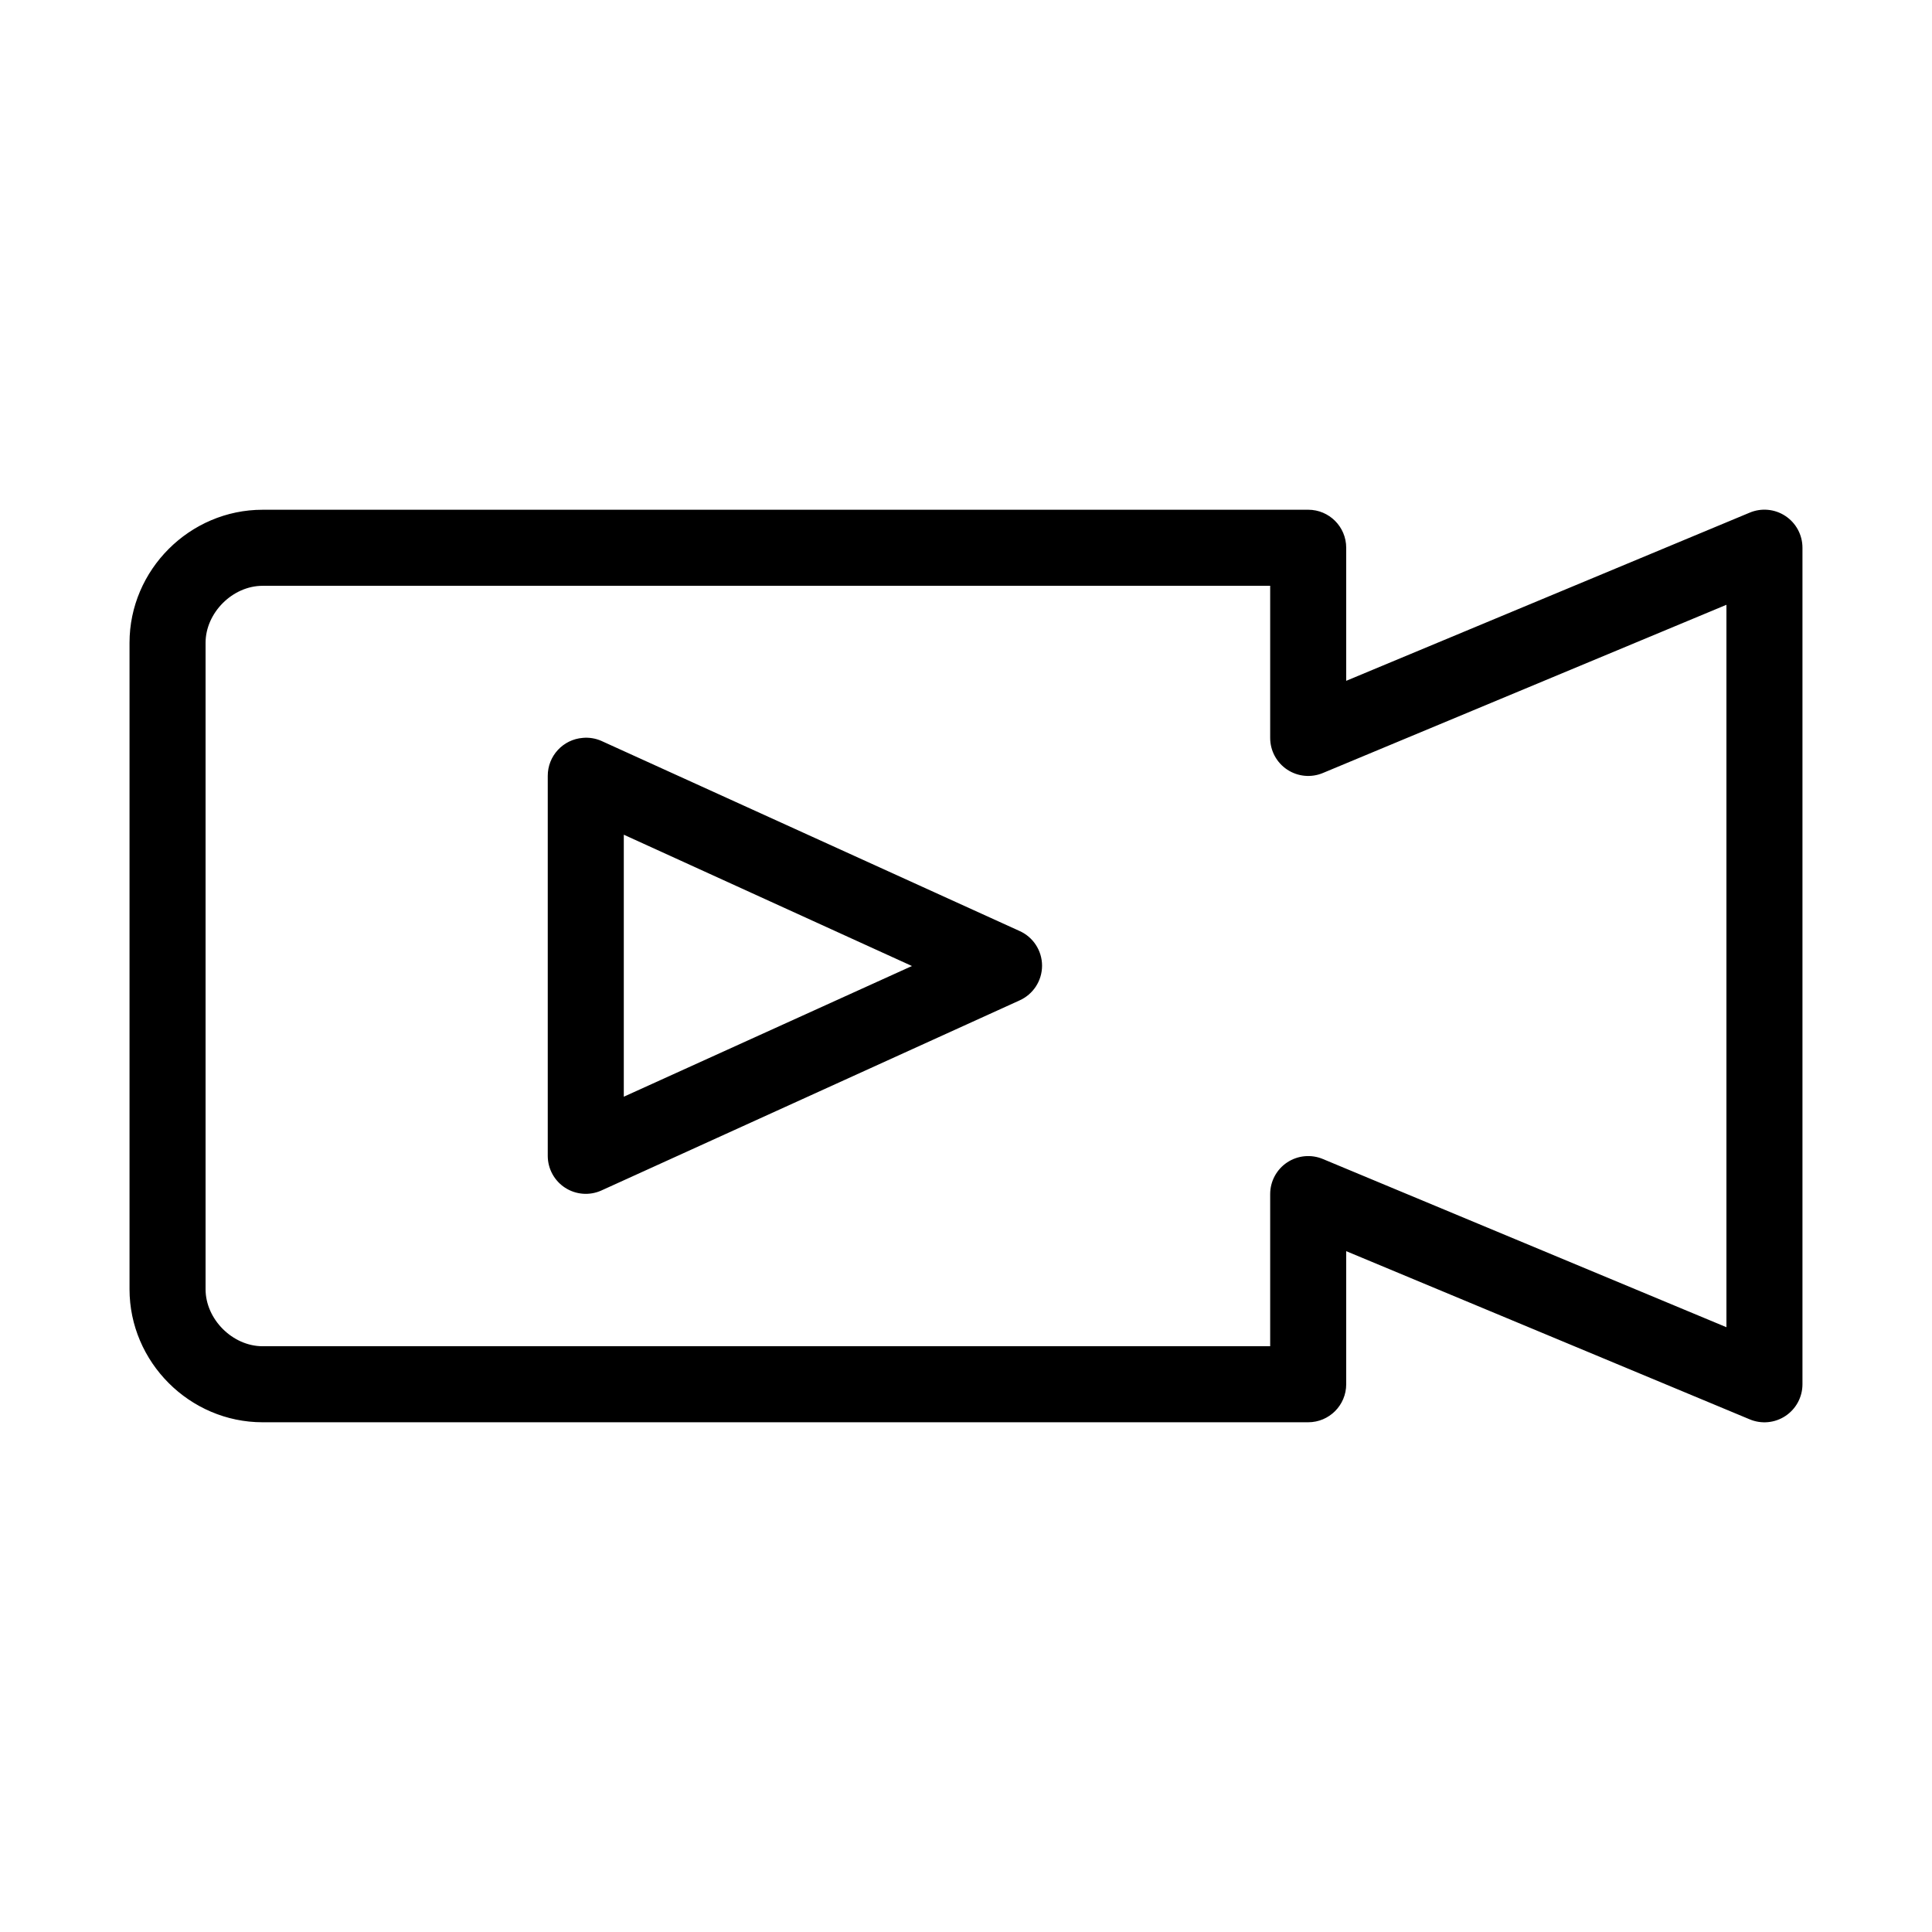 <?xml version="1.0" encoding="UTF-8"?>
<!-- Uploaded to: SVG Repo, www.svgrepo.com, Generator: SVG Repo Mixer Tools -->
<svg fill="#000000" width="800px" height="800px" version="1.1" viewBox="144 144 512 512" xmlns="http://www.w3.org/2000/svg">
 <path d="m213.59 279.09c-19.328 0-35.266 15.938-35.266 35.266v171.29c0 19.332 15.938 35.27 35.266 35.27h277.09c5.566 0 10.078-4.512 10.078-10.078v-35.266l106.9 44.555c3.113 1.32 6.684 0.992 9.5-0.879 2.82-1.867 4.516-5.027 4.512-8.41v-221.68c0.004-3.383-1.691-6.543-4.512-8.41-2.816-1.871-6.387-2.199-9.5-0.879l-106.9 44.555v-35.266c0-5.562-4.512-10.074-10.078-10.074zm0 20.152h267.02v40.305c-0.004 3.383 1.688 6.539 4.508 8.41 2.82 1.867 6.391 2.199 9.504 0.879l106.9-44.559v191.45l-106.9-44.555c-3.113-1.32-6.684-0.992-9.504 0.875-2.82 1.871-4.512 5.031-4.508 8.414v40.305h-267.02c-7.961 0-15.113-7.152-15.113-15.117v-171.29c0-7.961 7.152-15.113 15.113-15.113zm84.859 40.305c-5.254 0.41-9.305 4.805-9.289 10.074v100.76c0.027 3.398 1.762 6.555 4.617 8.395 2.856 1.84 6.449 2.117 9.551 0.738l110.84-50.383c3.641-1.617 5.988-5.227 5.988-9.211 0-3.981-2.348-7.594-5.988-9.207l-110.84-50.383c-1.535-0.664-3.211-0.934-4.879-0.785zm10.863 25.66 76.359 34.797-76.359 34.637z"/>
</svg>